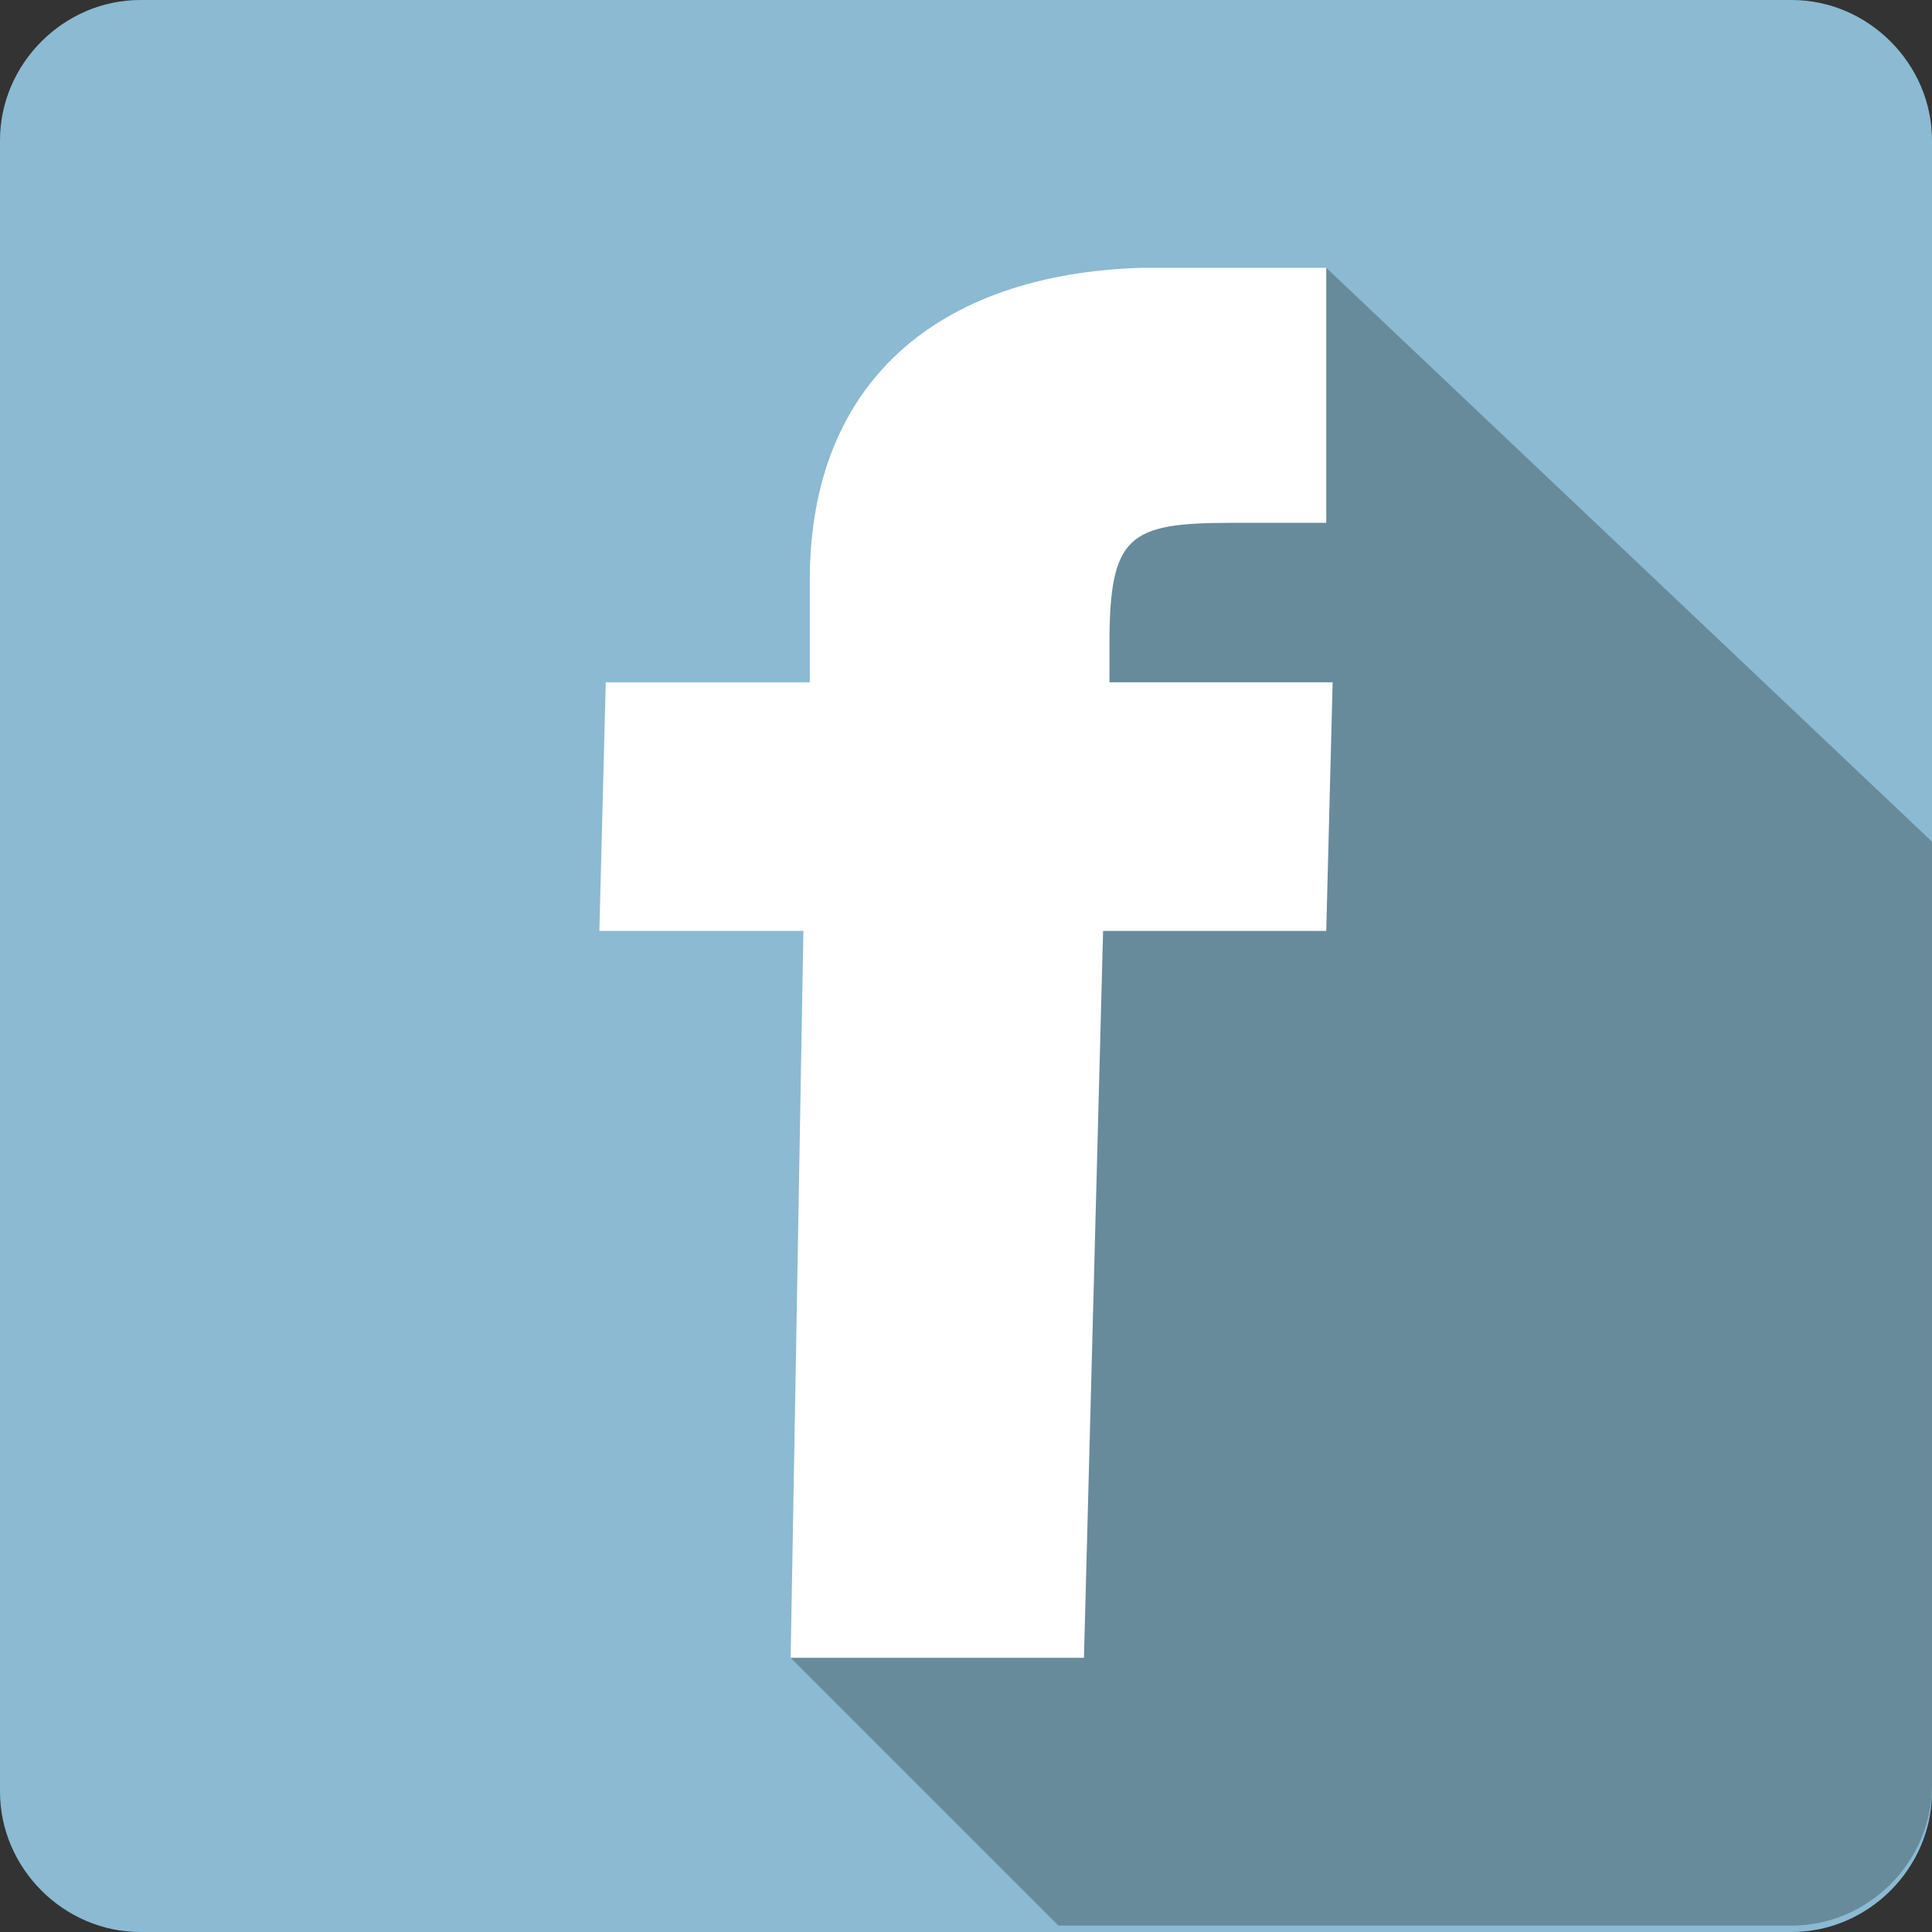 <?xml version="1.0" encoding="utf-8"?>
<!-- Generator: Adobe Illustrator 23.0.2, SVG Export Plug-In . SVG Version: 6.00 Build 0)  -->
<svg version="1.1" id="Capa_1" xmlns="http://www.w3.org/2000/svg" xmlns:xlink="http://www.w3.org/1999/xlink" x="0px" y="0px"
	 width="30.3px" height="30.3px" viewBox="0 0 30.3 30.3" style="enable-background:new 0 0 30.3 30.3;" xml:space="preserve">
<rect x="0" y="0" width="30.3" height="30.3" fill="#333333" stroke="none"/>
<style type="text/css">
	.st0{fill-rule:evenodd;clip-rule:evenodd;fill:#8BBAD2;}
	.st1{fill:none;}
	.st2{fill:#688B9C;}
	.st3{fill-rule:evenodd;clip-rule:evenodd;fill:#FFFFFF;}
</style>
<path class="st0" d="M28.1,0H2.2C1,0,0,1,0,2.2v25.9c0,1.2,1,2.2,2.2,2.2h25.9c1.2,0,2.2-1,2.2-2.2V2.2C30.3,1,29.3,0,28.1,0z"/>
<g>
	<path class="st1" d="M12.4,26.1l1.3-4.3l0.8-8l2.7-5.8L21.1,4l9.2,9.2v-11c0-1.2-1-2.2-2.2-2.2H2.2C1,0,0,1,0,2.2v25.9
		c0,1.2,1,2.2,2.2,2.2h14.5L12.4,26.1z"/>
	<path class="st2" d="M17.2,7.9l-2.7,5.8l-0.8,8l-1.3,4.3l4.2,4.2h11.5c1.2,0,2.2-1,2.2-2.2V13.2l-9.5-9L17.2,7.9z"/>
</g>
<path class="st3" d="M20.8,8.2l-1.5,0c-1.6,0-1.9,0.2-1.9,1.9l0,0.6l3.5,0l-0.1,3.9l-3.5,0L17,26l-4.6,0l0.2-11.4l-3.2,0l0.1-3.9
	l3.2,0l0-1.6c0-3.1,2-4.8,5.2-4.9l2.9,0L20.8,8.2z"/>
</svg>

